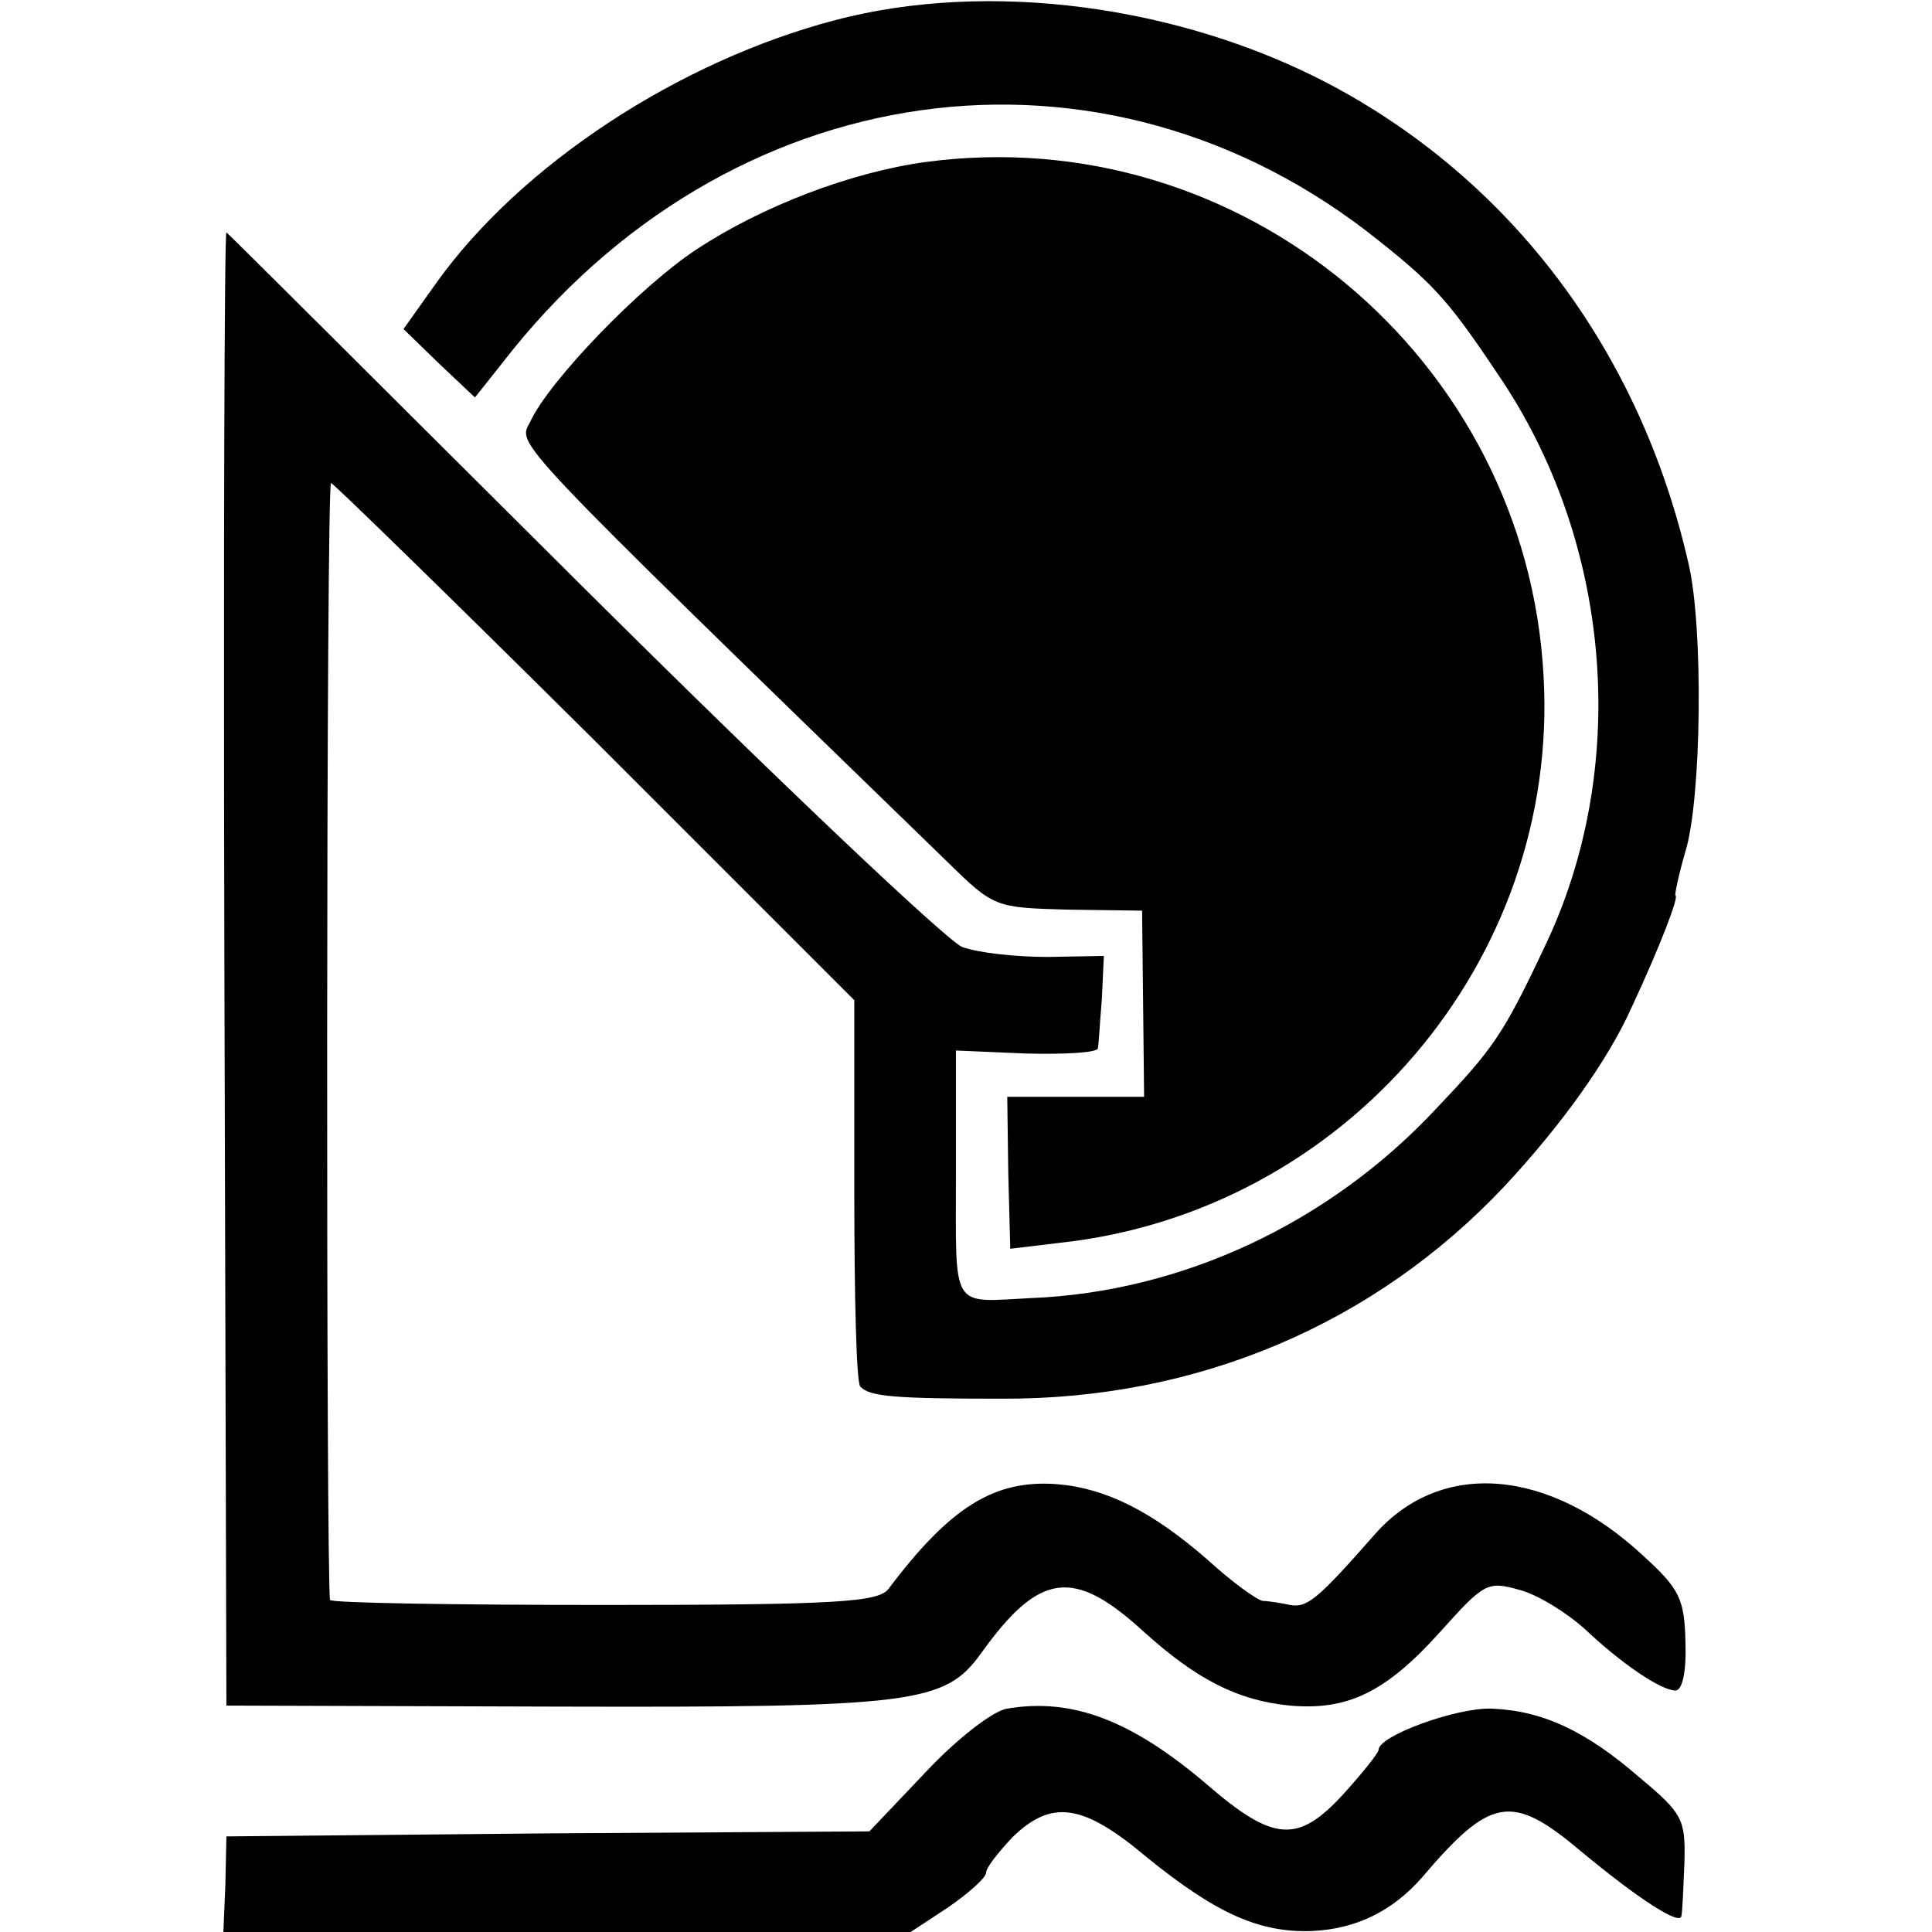 <?xml version="1.0" standalone="no"?>
<!DOCTYPE svg PUBLIC "-//W3C//DTD SVG 20010904//EN"
 "http://www.w3.org/TR/2001/REC-SVG-20010904/DTD/svg10.dtd">
<svg version="1.0" xmlns="http://www.w3.org/2000/svg"
 width="192pt" height="192pt" viewBox="0 0 192 192"
 preserveAspectRatio="xMidYMid meet">
<g transform="translate(0,192) scale(0.1,-0.1)"
fill="#000000" stroke="none">
<path d="M830 1900 c-156 -41 -313 -144 -397 -262 l-32 -45 35 -34 36 -34 27
34 c223 289 598 341 871 122 58 -46 72 -63 124 -141 109 -166 125 -386 41
-561 -41 -87 -51 -101 -107 -160 -107 -115 -254 -183 -403 -189 -81 -4 -75
-14 -75 123 l0 123 70 -3 c39 -1 70 1 71 5 1 4 2 26 4 49 l2 43 -56 -1 c-31 0
-69 4 -85 10 -16 7 -186 168 -378 359 -192 191 -350 349 -353 351 -2 1 -3
-327 -2 -730 l2 -734 327 -1 c357 -1 387 3 423 53 58 81 92 85 161 22 53 -48
94 -69 146 -74 57 -5 95 13 149 73 44 49 47 51 79 42 19 -5 47 -23 64 -38 38
-36 77 -62 91 -62 7 0 11 19 10 48 -1 43 -6 53 -41 85 -94 88 -201 97 -267 23
-58 -66 -68 -74 -85 -71 -9 2 -22 4 -27 4 -6 1 -31 19 -55 41 -55 48 -101 71
-149 75 -63 5 -107 -23 -168 -104 -10 -13 -49 -16 -282 -16 -149 0 -272 2
-273 5 -4 14 -4 1110 1 1110 2 0 121 -116 263 -257 l257 -257 0 -189 c0 -104
2 -192 6 -195 9 -10 35 -12 140 -12 195 -1 371 74 500 211 56 60 103 125 127
179 28 60 47 110 43 110 -1 0 3 20 10 44 16 52 18 223 3 286 -48 211 -176 381
-358 477 -149 78 -338 103 -490 63z"/>
<path d="M920 1759 c-74 -10 -163 -44 -228 -87 -55 -36 -146 -130 -165 -171
-12 -24 -29 -7 415 -438 46 -45 47 -45 120 -47 l73 -1 1 -92 1 -93 -68 0 -68
0 1 -75 2 -76 50 6 c283 31 496 280 480 563 -17 316 -301 553 -614 511z"/>
<path d="M1001 222 c-14 -2 -50 -30 -81 -63 l-56 -59 -320 -2 -319 -3 -1 -47
-2 -48 342 0 341 0 38 25 c20 14 37 29 37 34 0 5 12 20 26 35 39 38 70 34 134
-20 68 -55 111 -75 164 -73 44 2 80 20 109 53 68 80 89 84 156 28 60 -50 101
-76 102 -66 1 5 2 29 3 54 1 42 -2 48 -44 83 -54 47 -97 67 -148 69 -35 1
-112 -27 -112 -41 0 -3 -16 -23 -35 -44 -45 -49 -69 -48 -136 10 -74 63 -133
86 -198 75z"/>
</g>
</svg>
